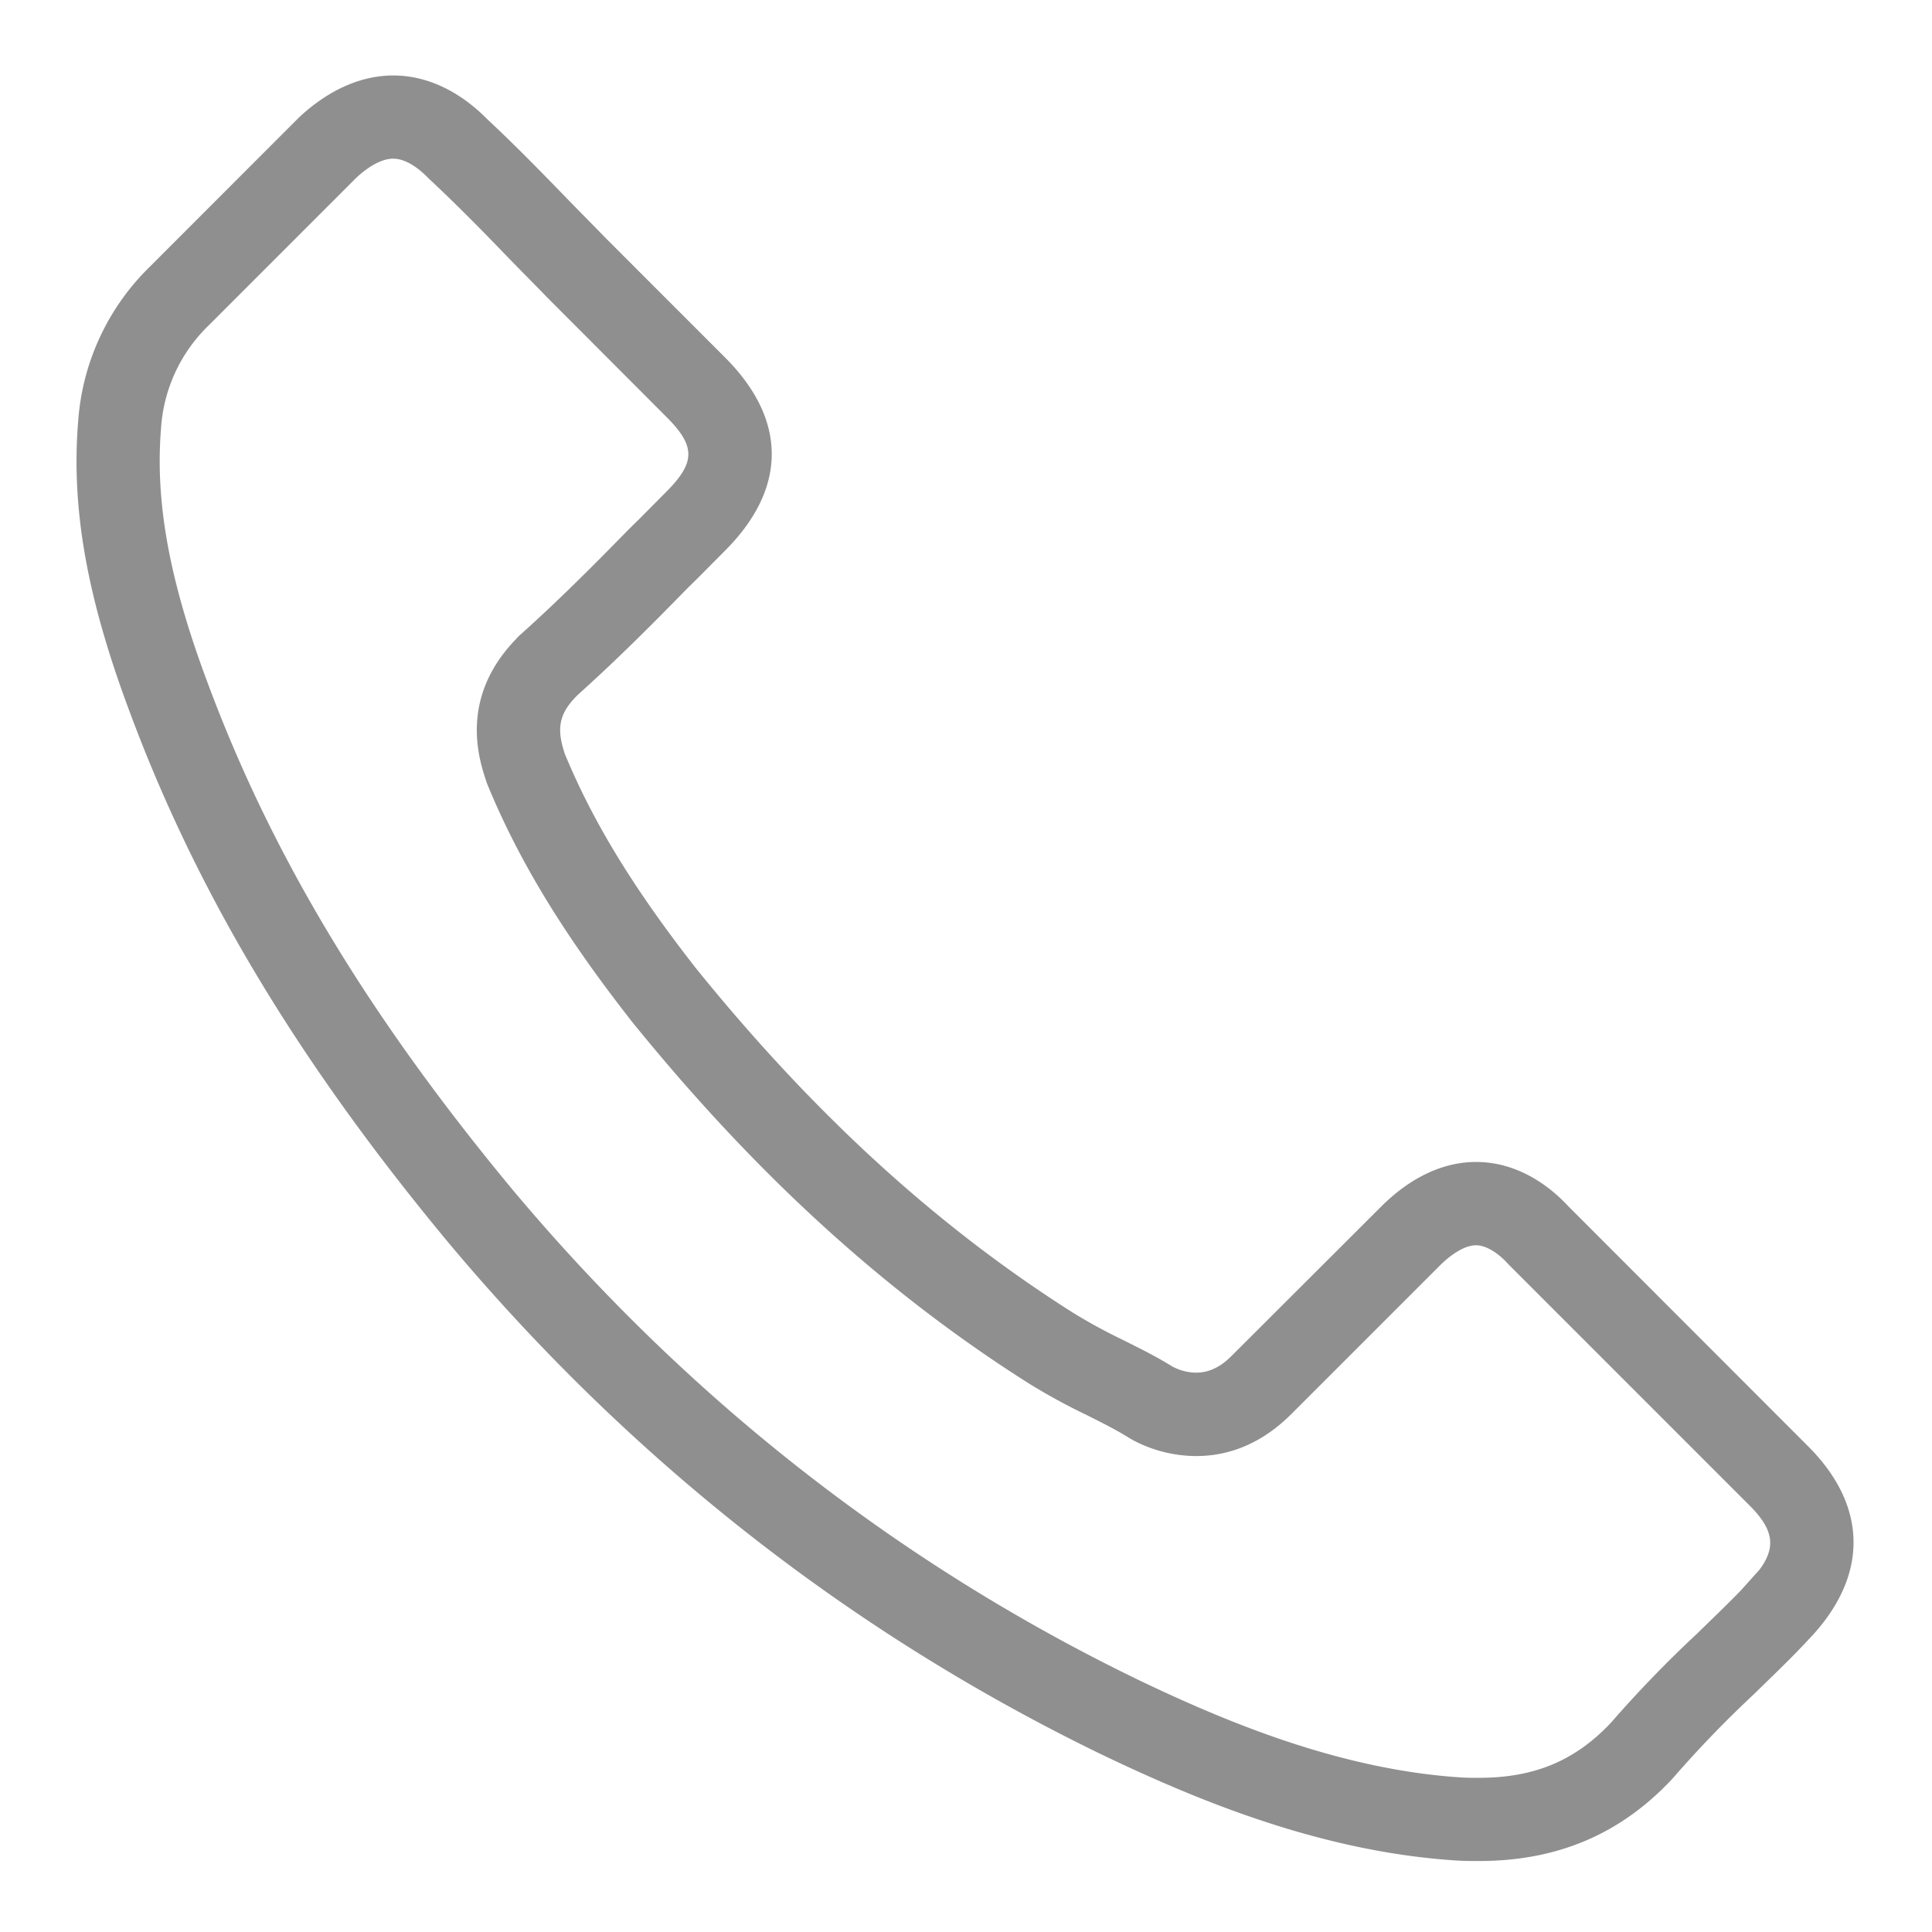 <svg id="Capa_1" data-name="Capa 1" xmlns="http://www.w3.org/2000/svg" viewBox="0 0 512 512"><defs><style>.cls-1{fill:#8f8f8f;}</style></defs><title>contact</title><path class="cls-1" d="M391.92,493.19c-1.84,0-3.92,0-6-.14-36.06-2.31-69-16.15-93.69-27.95-66.59-32.24-124.9-77.9-173.35-135.74-40-48.17-66.85-93-84.64-141.06C23,158.24,18.83,134.58,20.72,111.62a63.42,63.42,0,0,1,19.05-41L79.21,31.15C87,23.86,95.63,20,104.23,20s17.18,3.89,24.57,11.26l.22.23c7.52,7,14.75,14.43,20.94,20.82,1.75,1.81,3.53,3.62,5.33,5.45s3.68,3.74,5.53,5.64l31.31,31.32c16.52,16.51,16.52,34.7,0,51.22l-3.22,3.24c-2.16,2.19-4.39,4.45-6.68,6.66-10.33,10.58-19.25,19.45-29.1,28.29l-.3.31c-5.08,5.07-5.09,9.16-3.3,14.88l.2.58c7.58,18.27,18.41,35.91,35,57.08l.06.05.38.48c31.05,38.24,63.56,67.84,99.4,90.51a147.23,147.23,0,0,0,13.17,7.15c4.28,2.14,8.29,4.14,12,6.4.42.23.76.44,1,.6h0a13.85,13.85,0,0,0,6.23,1.6c5,0,8.27-3.29,9.67-4.7L366,319.78c7.75-7.75,16.45-11.85,25.16-11.85,11.8,0,20.36,7.29,24.51,11.79L479,383.11c16.15,16,16.29,34.71.33,51.34-3.86,4.16-7.71,7.9-11.78,11.85l-2.64,2.58A295.63,295.63,0,0,0,443.54,471l-.35.4C429.49,486.07,412.72,493.19,391.92,493.19ZM94.42,47.11,55.36,86.18a41.62,41.62,0,0,0-12.68,27.28c-1.6,19.53,2.17,40.25,12.22,67.16,16.91,45.7,42.62,88.47,80.91,134.63,46.41,55.39,102.26,99.14,166,130C324.62,456.16,355,469,387.34,471.05c1.37.09,3,.09,4.58.09,14.67,0,25.48-4.5,35-14.6A313.92,313.92,0,0,1,449.67,433l2.54-2.48c3.17-3.07,6.19-6,9.1-9l5-5.57c4.53-6.11,3.59-10.8-2.82-17.14L399.69,335l-.17-.2c-1-1.12-4.66-4.79-8.4-4.79-2.66,0-6.14,2-9.57,5.4l-39.31,39.31c-7.41,7.4-15.91,11.15-25.26,11.15a35.92,35.92,0,0,1-16.31-4c-.69-.35-1.23-.68-1.58-.9l-.68-.4c-2.9-1.8-6.58-3.64-10.47-5.59a164.83,164.83,0,0,1-15.14-8.26c-37.73-23.86-71.87-54.86-104.33-94.75l-.17-.17-.43-.55C149.6,248,137.67,228.49,129.21,208l-.26-.69-.41-1.24c-1.67-5.3-6.72-21.32,8.21-36.7a12.11,12.11,0,0,1,1.47-1.46l0,0c9.5-8.53,18.19-17.18,28.32-27.54l.23-.24c2.14-2.06,4.23-4.17,6.43-6.4l3.31-3.34c7.87-7.87,7.87-12.18,0-20L145,78.81c-1.82-1.88-3.65-3.74-5.46-5.58s-3.66-3.72-5.45-5.57c-6-6.24-13.1-13.46-20.3-20.19l-.63-.62c-2.18-2.18-5.53-4.8-9-4.8C101.41,42.05,97.93,43.85,94.42,47.11Z"/></svg>